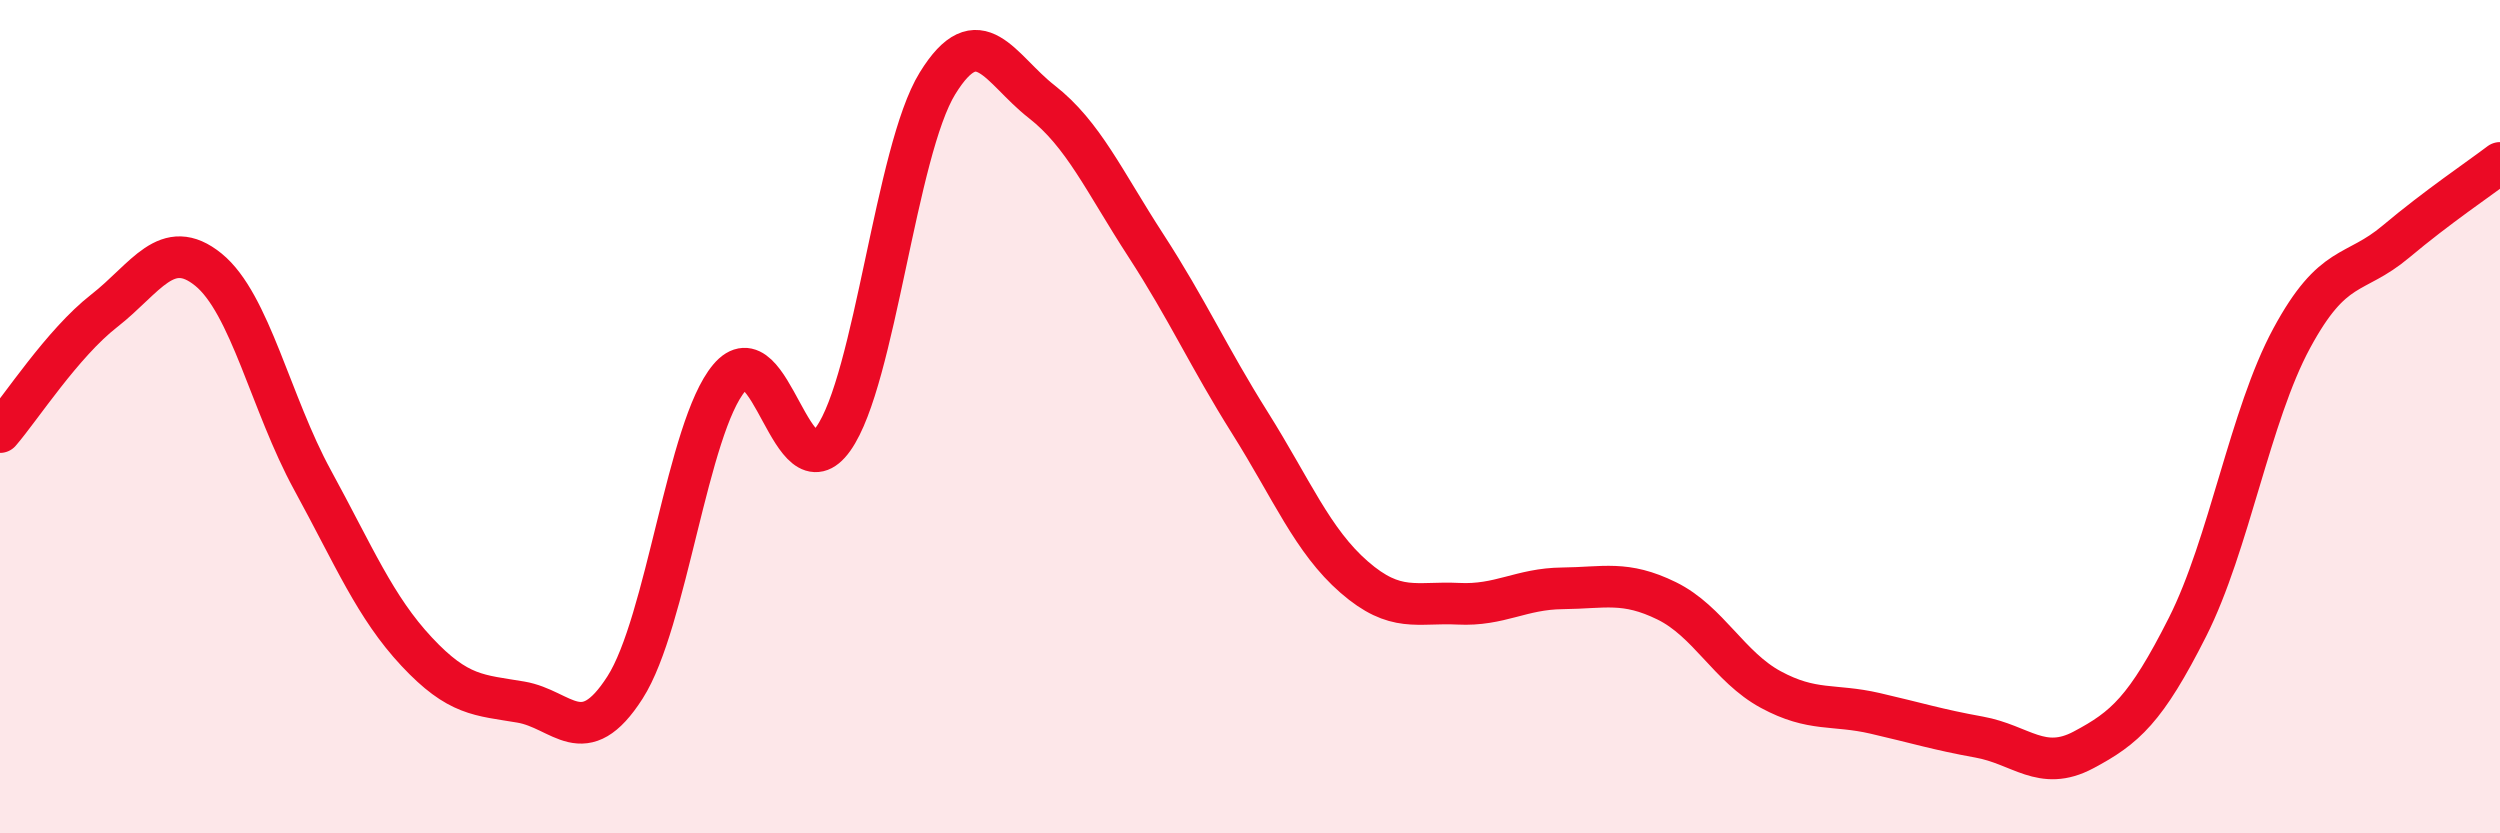 
    <svg width="60" height="20" viewBox="0 0 60 20" xmlns="http://www.w3.org/2000/svg">
      <path
        d="M 0,10.37 C 0.5,9.79 1.5,8.24 2.5,7.46 C 3.5,6.68 4,5.66 5,6.47 C 6,7.28 6.5,9.69 7.5,11.52 C 8.5,13.35 9,14.57 10,15.64 C 11,16.71 11.5,16.68 12.5,16.85 C 13.5,17.02 14,18.06 15,16.5 C 16,14.94 16.5,10.26 17.5,9.07 C 18.5,7.88 19,11.94 20,10.53 C 21,9.12 21.5,3.62 22.5,2 C 23.5,0.38 24,1.66 25,2.44 C 26,3.22 26.5,4.35 27.5,5.89 C 28.5,7.43 29,8.56 30,10.15 C 31,11.74 31.5,12.98 32.5,13.85 C 33.5,14.72 34,14.44 35,14.49 C 36,14.54 36.5,14.13 37.5,14.12 C 38.5,14.11 39,13.93 40,14.42 C 41,14.91 41.5,16.01 42.5,16.55 C 43.5,17.09 44,16.89 45,17.12 C 46,17.35 46.5,17.51 47.5,17.69 C 48.5,17.87 49,18.53 50,18 C 51,17.47 51.5,17.03 52.5,15.05 C 53.5,13.07 54,9.97 55,8.12 C 56,6.27 56.5,6.64 57.5,5.8 C 58.5,4.96 59.5,4.29 60,3.91L60 20L0 20Z"
        fill="#EB0A25"
        opacity="0.1"
        stroke-linecap="round"
        stroke-linejoin="round"
      />
      <path
        d="M 0,10.37 C 0.5,9.79 1.5,8.24 2.5,7.46 C 3.5,6.68 4,5.66 5,6.47 C 6,7.28 6.5,9.69 7.5,11.52 C 8.5,13.35 9,14.57 10,15.64 C 11,16.71 11.5,16.68 12.5,16.85 C 13.5,17.02 14,18.06 15,16.5 C 16,14.94 16.5,10.26 17.5,9.07 C 18.5,7.88 19,11.94 20,10.53 C 21,9.12 21.5,3.62 22.5,2 C 23.5,0.38 24,1.66 25,2.44 C 26,3.22 26.5,4.35 27.5,5.89 C 28.5,7.43 29,8.56 30,10.15 C 31,11.74 31.5,12.98 32.5,13.85 C 33.5,14.72 34,14.44 35,14.49 C 36,14.54 36.5,14.13 37.5,14.12 C 38.5,14.11 39,13.93 40,14.42 C 41,14.91 41.5,16.01 42.5,16.55 C 43.5,17.09 44,16.89 45,17.12 C 46,17.35 46.5,17.51 47.5,17.69 C 48.5,17.87 49,18.53 50,18 C 51,17.47 51.5,17.03 52.5,15.05 C 53.5,13.07 54,9.97 55,8.12 C 56,6.27 56.5,6.64 57.5,5.8 C 58.5,4.96 59.5,4.29 60,3.91"
        stroke="#EB0A25"
        stroke-width="1"
        fill="none"
        stroke-linecap="round"
        stroke-linejoin="round"
      />
    </svg>
  